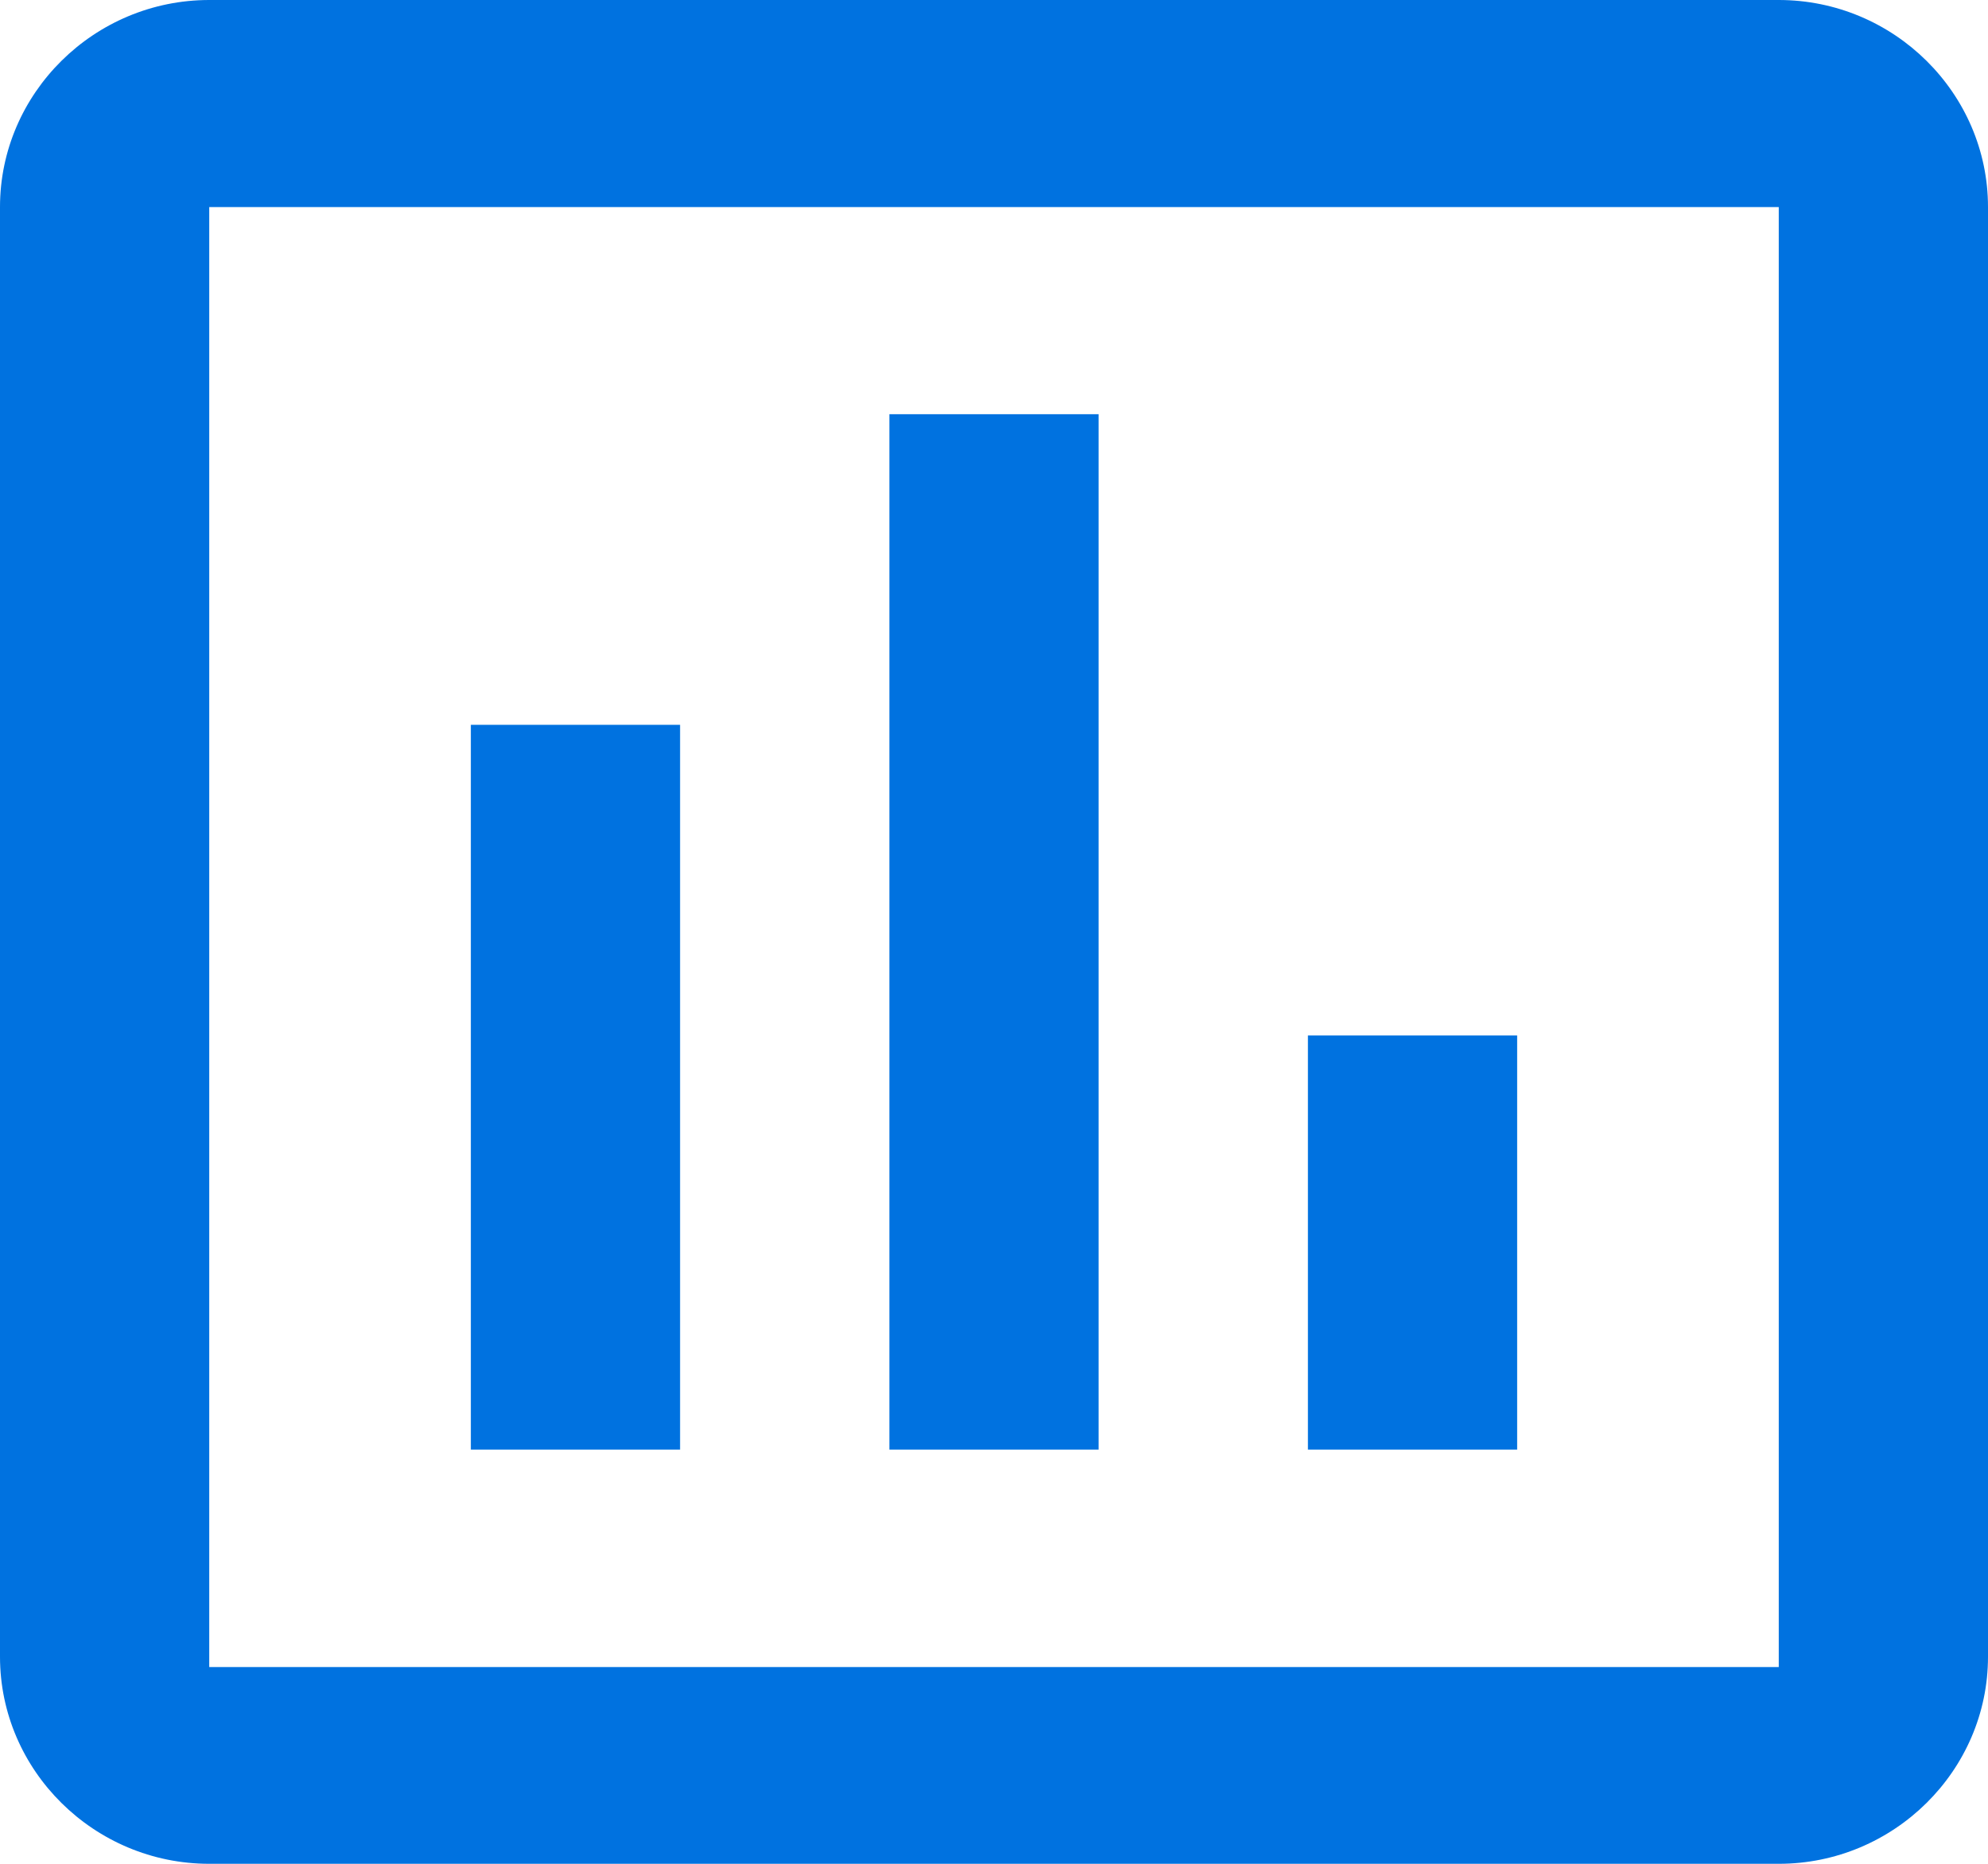 <svg width="32" height="30" viewBox="0 0 32 30" fill="none" xmlns="http://www.w3.org/2000/svg">
<path d="M10.947 23.333H7.579V11.667H10.947V23.333ZM17.684 23.333H14.316V6.667H17.684V23.333ZM24.421 23.333H21.053V16.667H24.421V23.333ZM28.632 26.833H3.368V3.333H28.632V26.833ZM28.632 0H3.368C1.516 0 0 1.5 0 3.333V26.667C0 28.5 1.516 30 3.368 30H28.632C30.484 30 32 28.5 32 26.667V3.333C32 1.5 30.484 0 28.632 0Z" fill="#0072E0"/>
</svg>
